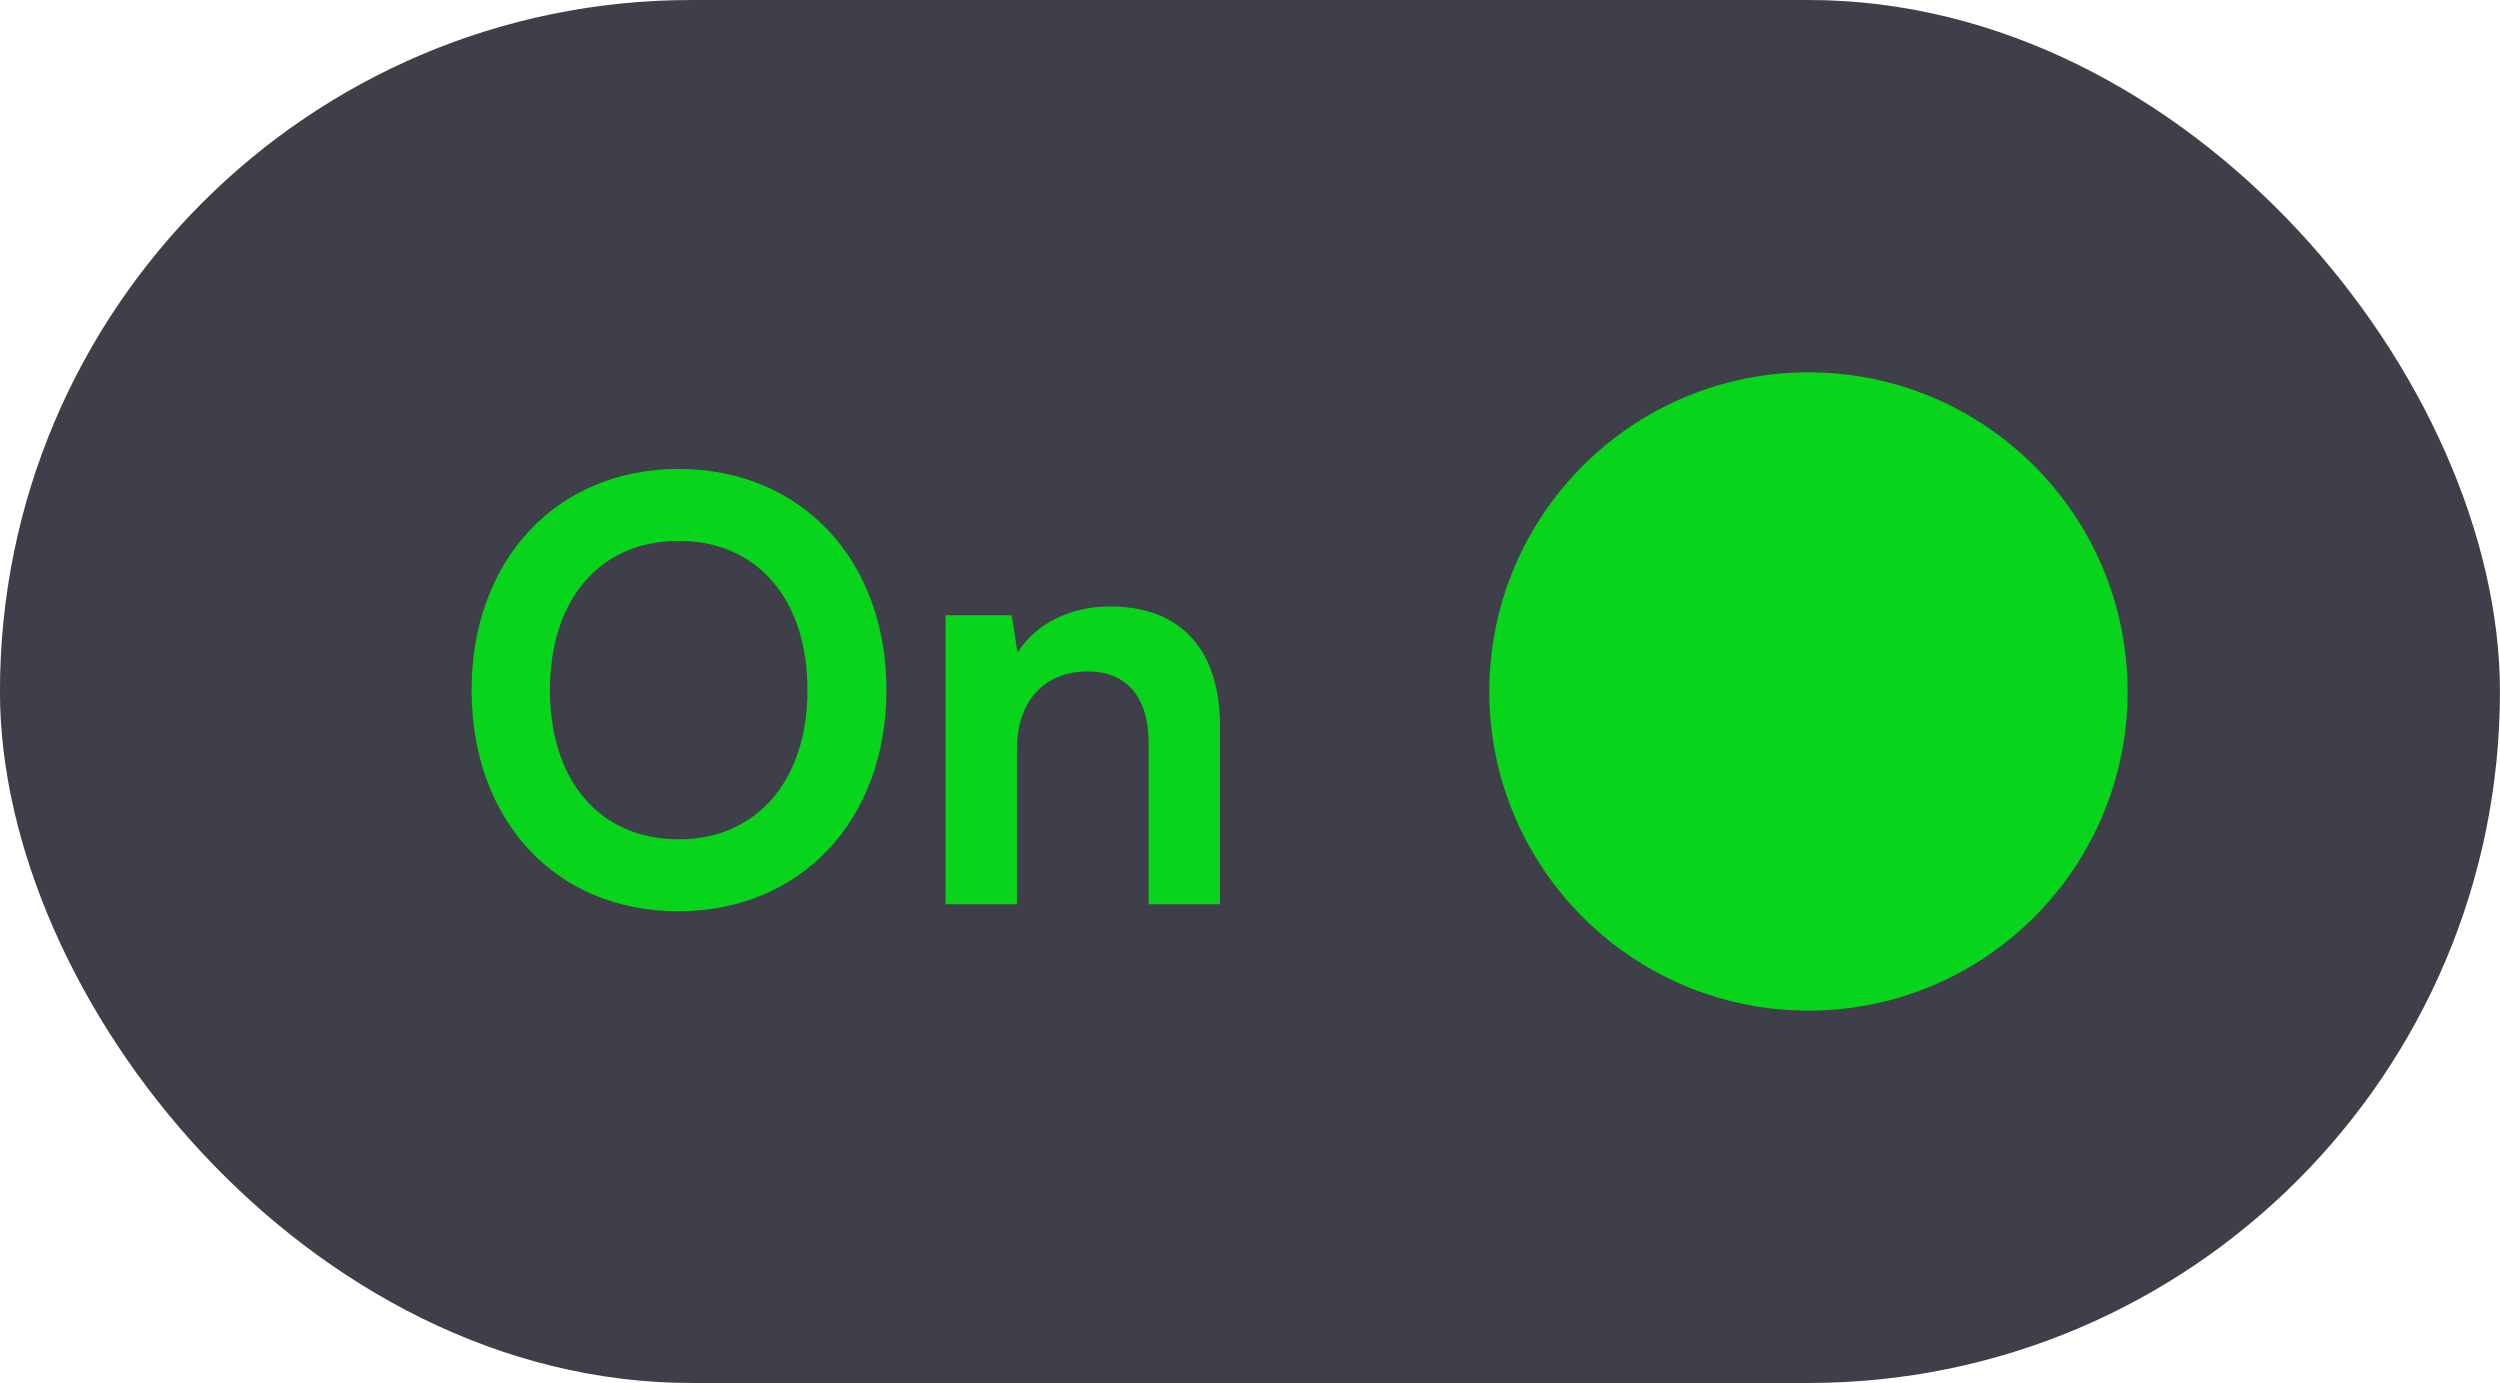 <svg width="47" height="26" viewBox="0 0 47 26" fill="none" xmlns="http://www.w3.org/2000/svg">
<rect x="-0.001" width="47" height="26" rx="13" fill="#3E3F49"/>
<path d="M16.665 12.974C16.665 15.416 15.059 17.132 12.748 17.132C10.45 17.132 8.866 15.427 8.866 12.974C8.866 10.532 10.46 8.816 12.759 8.816C15.059 8.816 16.665 10.521 16.665 12.974ZM15.18 12.974C15.18 11.258 14.233 10.169 12.759 10.169C11.286 10.169 10.339 11.258 10.339 12.974C10.339 14.69 11.286 15.779 12.759 15.779C14.233 15.779 15.18 14.668 15.18 12.974ZM19.119 17H17.777V11.566H19.02L19.13 12.27C19.471 11.72 20.131 11.401 20.868 11.401C22.232 11.401 22.936 12.248 22.936 13.656V17H21.594V13.975C21.594 13.062 21.143 12.622 20.45 12.622C19.625 12.622 19.119 13.194 19.119 14.074V17Z" fill="#07D41B"/>
<circle cx="33.999" cy="13" r="6" fill="#07D41B"/>
</svg>
